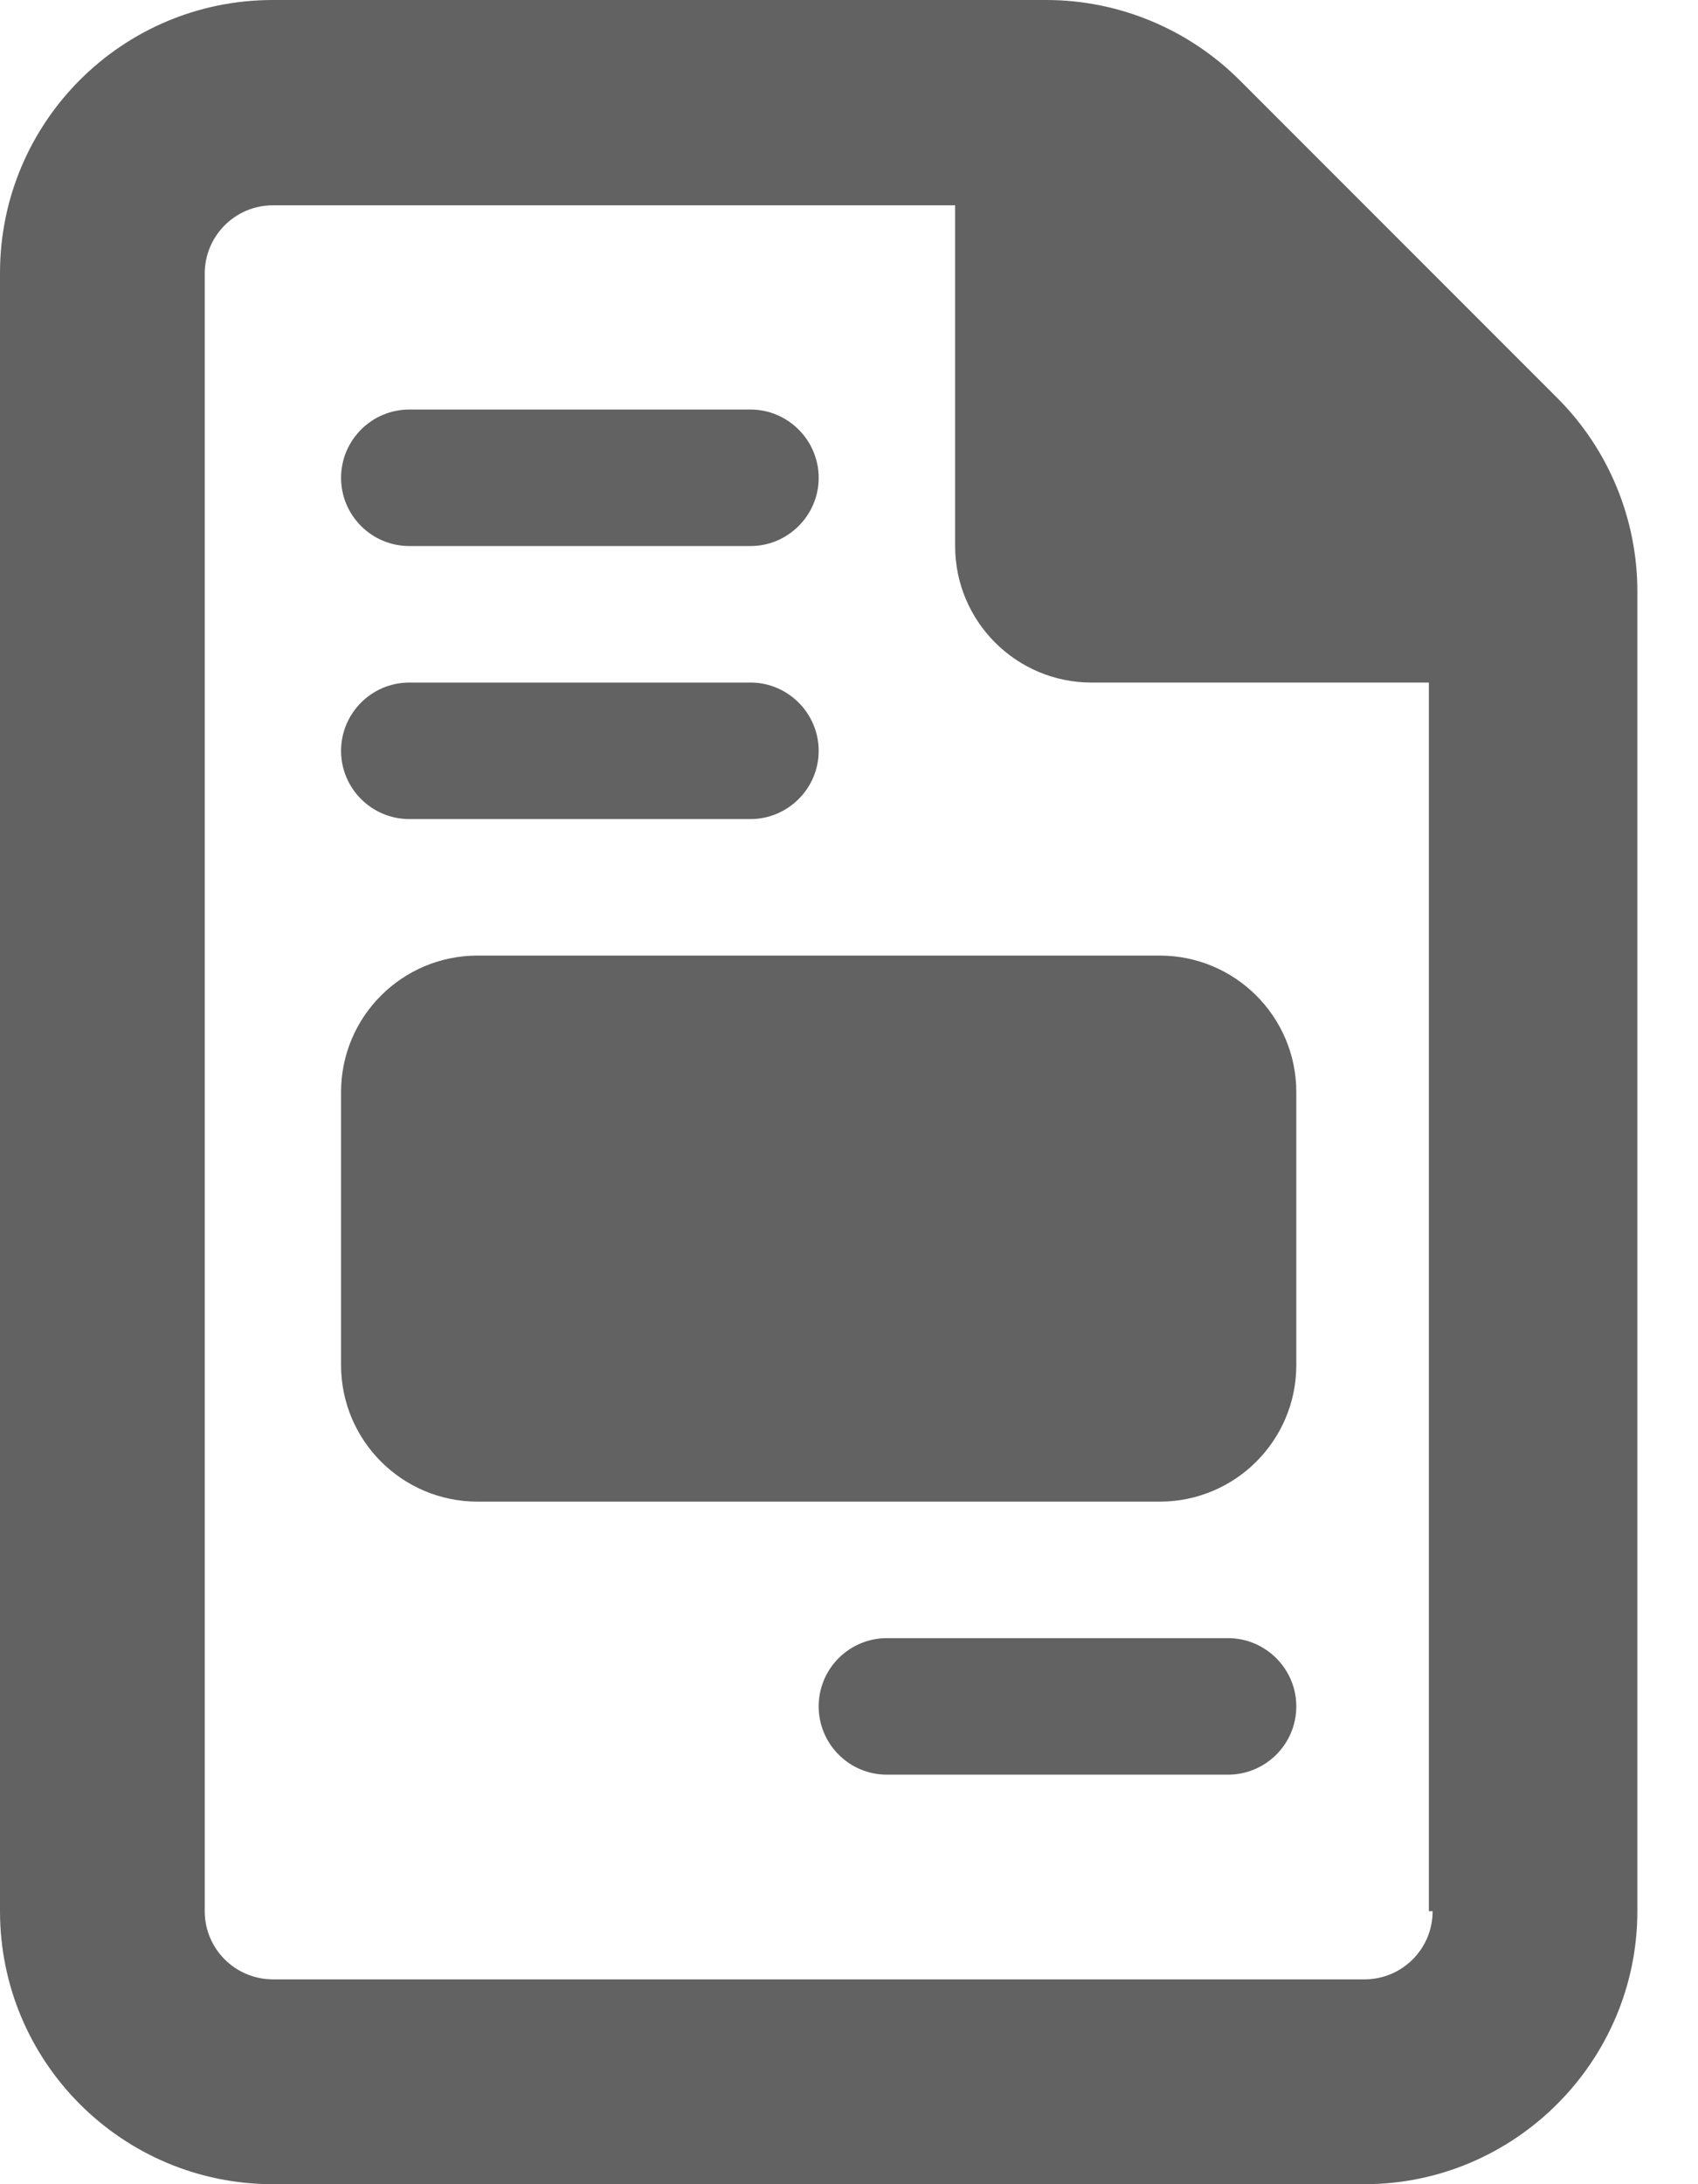 <svg width="14" height="18" viewBox="0 0 14 18" fill="none" xmlns="http://www.w3.org/2000/svg">
<path d="M2.812 9V11.25C2.812 11.871 3.316 12.375 3.938 12.375H9.562C10.184 12.375 10.688 11.871 10.688 11.25V9C10.688 8.379 10.184 7.875 9.562 7.875H3.938C3.316 7.875 2.812 8.378 2.812 9ZM12.843 3.283L10.219 0.659C9.795 0.237 9.221 0 8.627 0H2.25C1.007 0 0 1.007 0 2.25L0 15.75C0 16.992 1.007 18 2.25 18H11.25C12.488 18 13.5 16.988 13.5 15.75V4.873C13.5 4.279 13.264 3.705 12.843 3.283ZM11.812 15.75C11.812 16.061 11.561 16.312 11.25 16.312H2.251C1.94 16.312 1.688 16.061 1.688 15.75L1.688 2.255C1.688 1.944 1.939 1.692 2.25 1.692H7.875V4.5C7.875 5.121 8.379 5.625 9 5.625H11.781V15.75H11.812ZM3.375 4.5H6.188C6.497 4.5 6.75 4.247 6.75 3.938C6.75 3.628 6.497 3.375 6.188 3.375H3.375C3.064 3.375 2.812 3.628 2.812 3.938C2.812 4.247 3.064 4.5 3.375 4.5ZM3.375 6.75H6.188C6.497 6.75 6.75 6.497 6.75 6.188C6.75 5.878 6.497 5.625 6.188 5.625H3.375C3.064 5.625 2.812 5.878 2.812 6.188C2.812 6.497 3.064 6.75 3.375 6.75ZM10.125 13.5H7.312C7.002 13.5 6.75 13.752 6.75 14.062C6.75 14.373 7.002 14.625 7.312 14.625H10.125C10.436 14.625 10.688 14.373 10.688 14.062C10.688 13.752 10.434 13.5 10.125 13.5Z" fill="#626262"/>
</svg>
